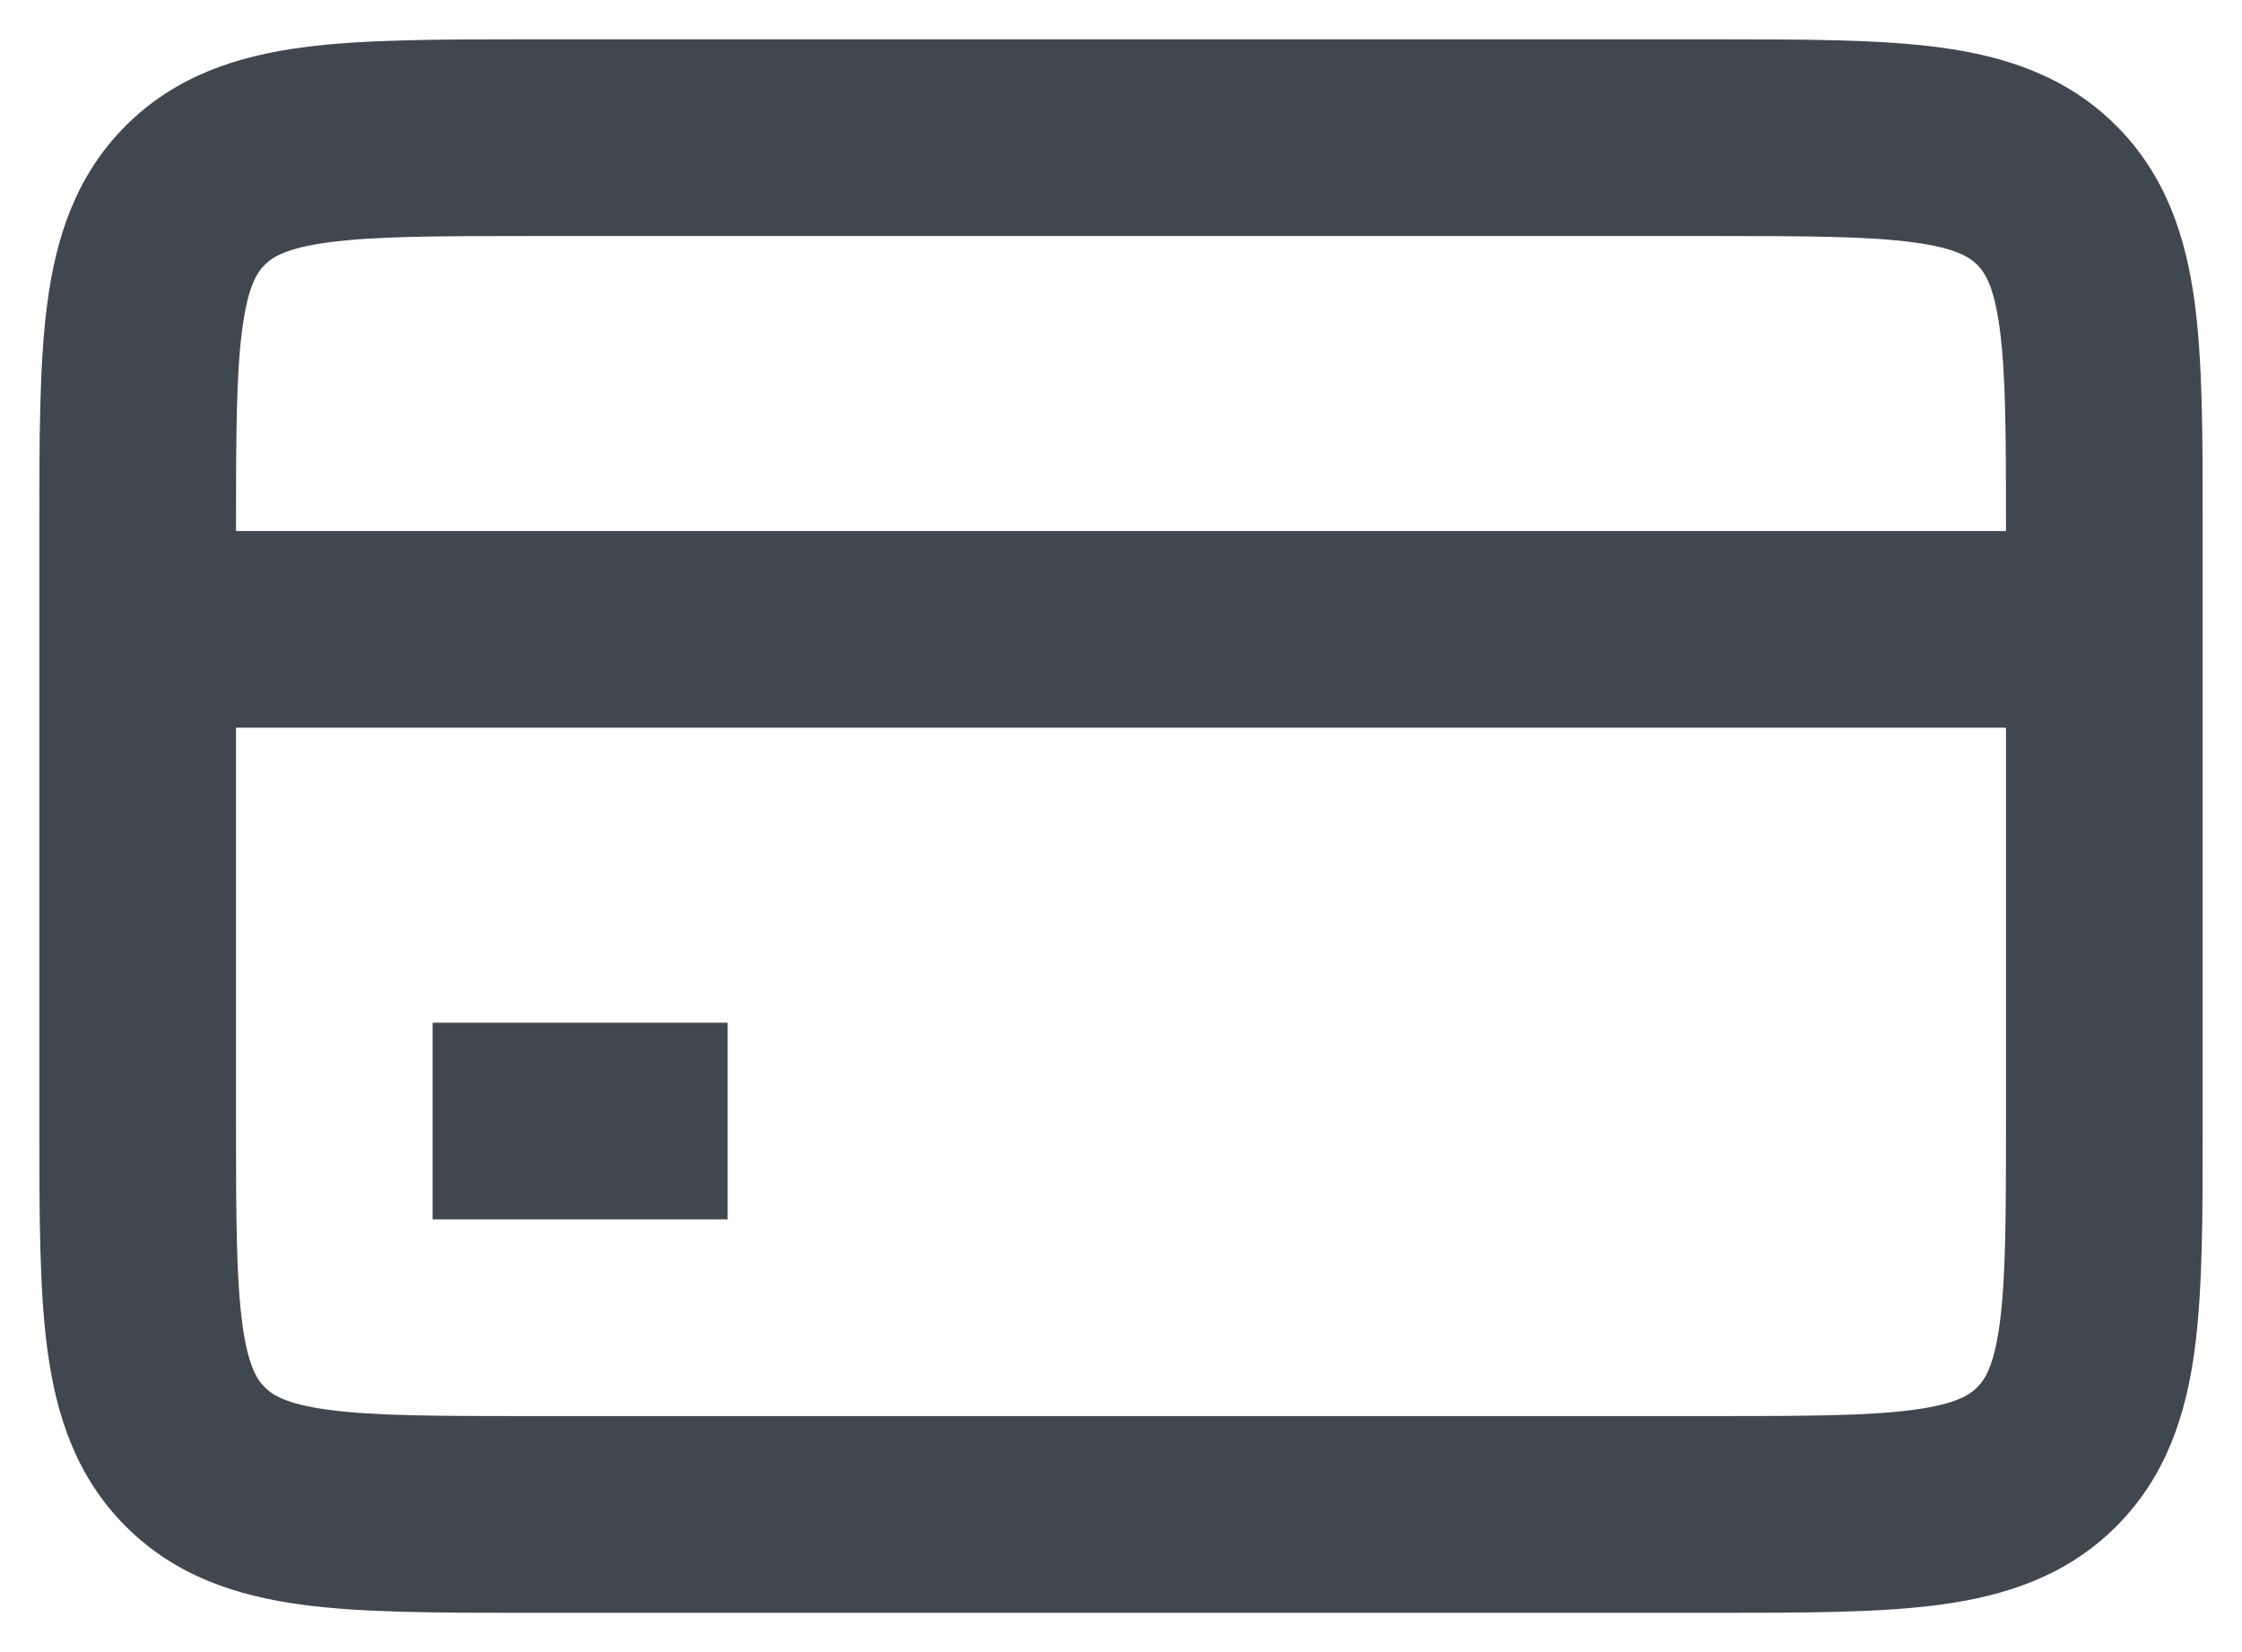 <svg width="38" height="28" viewBox="0 0 38 28" fill="none" xmlns="http://www.w3.org/2000/svg">
<path fill-rule="evenodd" clip-rule="evenodd" d="M8.89 0.667C8.927 0.667 8.963 0.667 9 0.667L29.11 0.667C30.587 0.667 31.86 0.667 32.88 0.804C33.972 0.951 35.02 1.282 35.869 2.131C36.718 2.981 37.05 4.028 37.197 5.121C37.334 6.14 37.334 7.413 37.333 8.891V19.11C37.334 20.587 37.334 21.86 37.197 22.88C37.05 23.973 36.718 25.02 35.869 25.869C35.02 26.719 33.972 27.05 32.88 27.197C31.86 27.334 30.587 27.334 29.11 27.334H8.89C7.413 27.334 6.14 27.334 5.12 27.197C4.028 27.05 2.981 26.719 2.131 25.869C1.282 25.02 0.951 23.973 0.804 22.88C0.667 21.861 0.667 20.587 0.667 19.11L0.667 9C0.667 8.964 0.667 8.927 0.667 8.891C0.667 7.413 0.667 6.14 0.804 5.121C0.951 4.028 1.282 2.981 2.131 2.131C2.981 1.282 4.028 0.951 5.12 0.804C6.14 0.667 7.413 0.667 8.89 0.667ZM5.565 4.108C4.842 4.205 4.615 4.362 4.488 4.488C4.361 4.615 4.204 4.842 4.107 5.565C4.004 6.336 4 7.382 4 9V19C4 20.619 4.004 21.665 4.107 22.436C4.204 23.159 4.361 23.385 4.488 23.512C4.615 23.639 4.842 23.796 5.565 23.893C6.335 23.997 7.382 24 9 24H29C30.619 24 31.665 23.997 32.436 23.893C33.158 23.796 33.385 23.639 33.512 23.512C33.639 23.385 33.796 23.159 33.893 22.436C33.997 21.665 34 20.619 34 19V9C34 7.382 33.997 6.336 33.893 5.565C33.796 4.842 33.639 4.615 33.512 4.488C33.385 4.362 33.158 4.205 32.436 4.108C31.665 4.004 30.619 4 29 4H9C7.382 4 6.335 4.004 5.565 4.108Z" fill="#40474F"/>
<path fill-rule="evenodd" clip-rule="evenodd" d="M35.667 12.333H2.333V9H35.667V12.333Z" fill="#40474F"/>
<path fill-rule="evenodd" clip-rule="evenodd" d="M12.333 20.666H7.333V17.333H12.333V20.666Z" fill="#40474F"/>
</svg>
